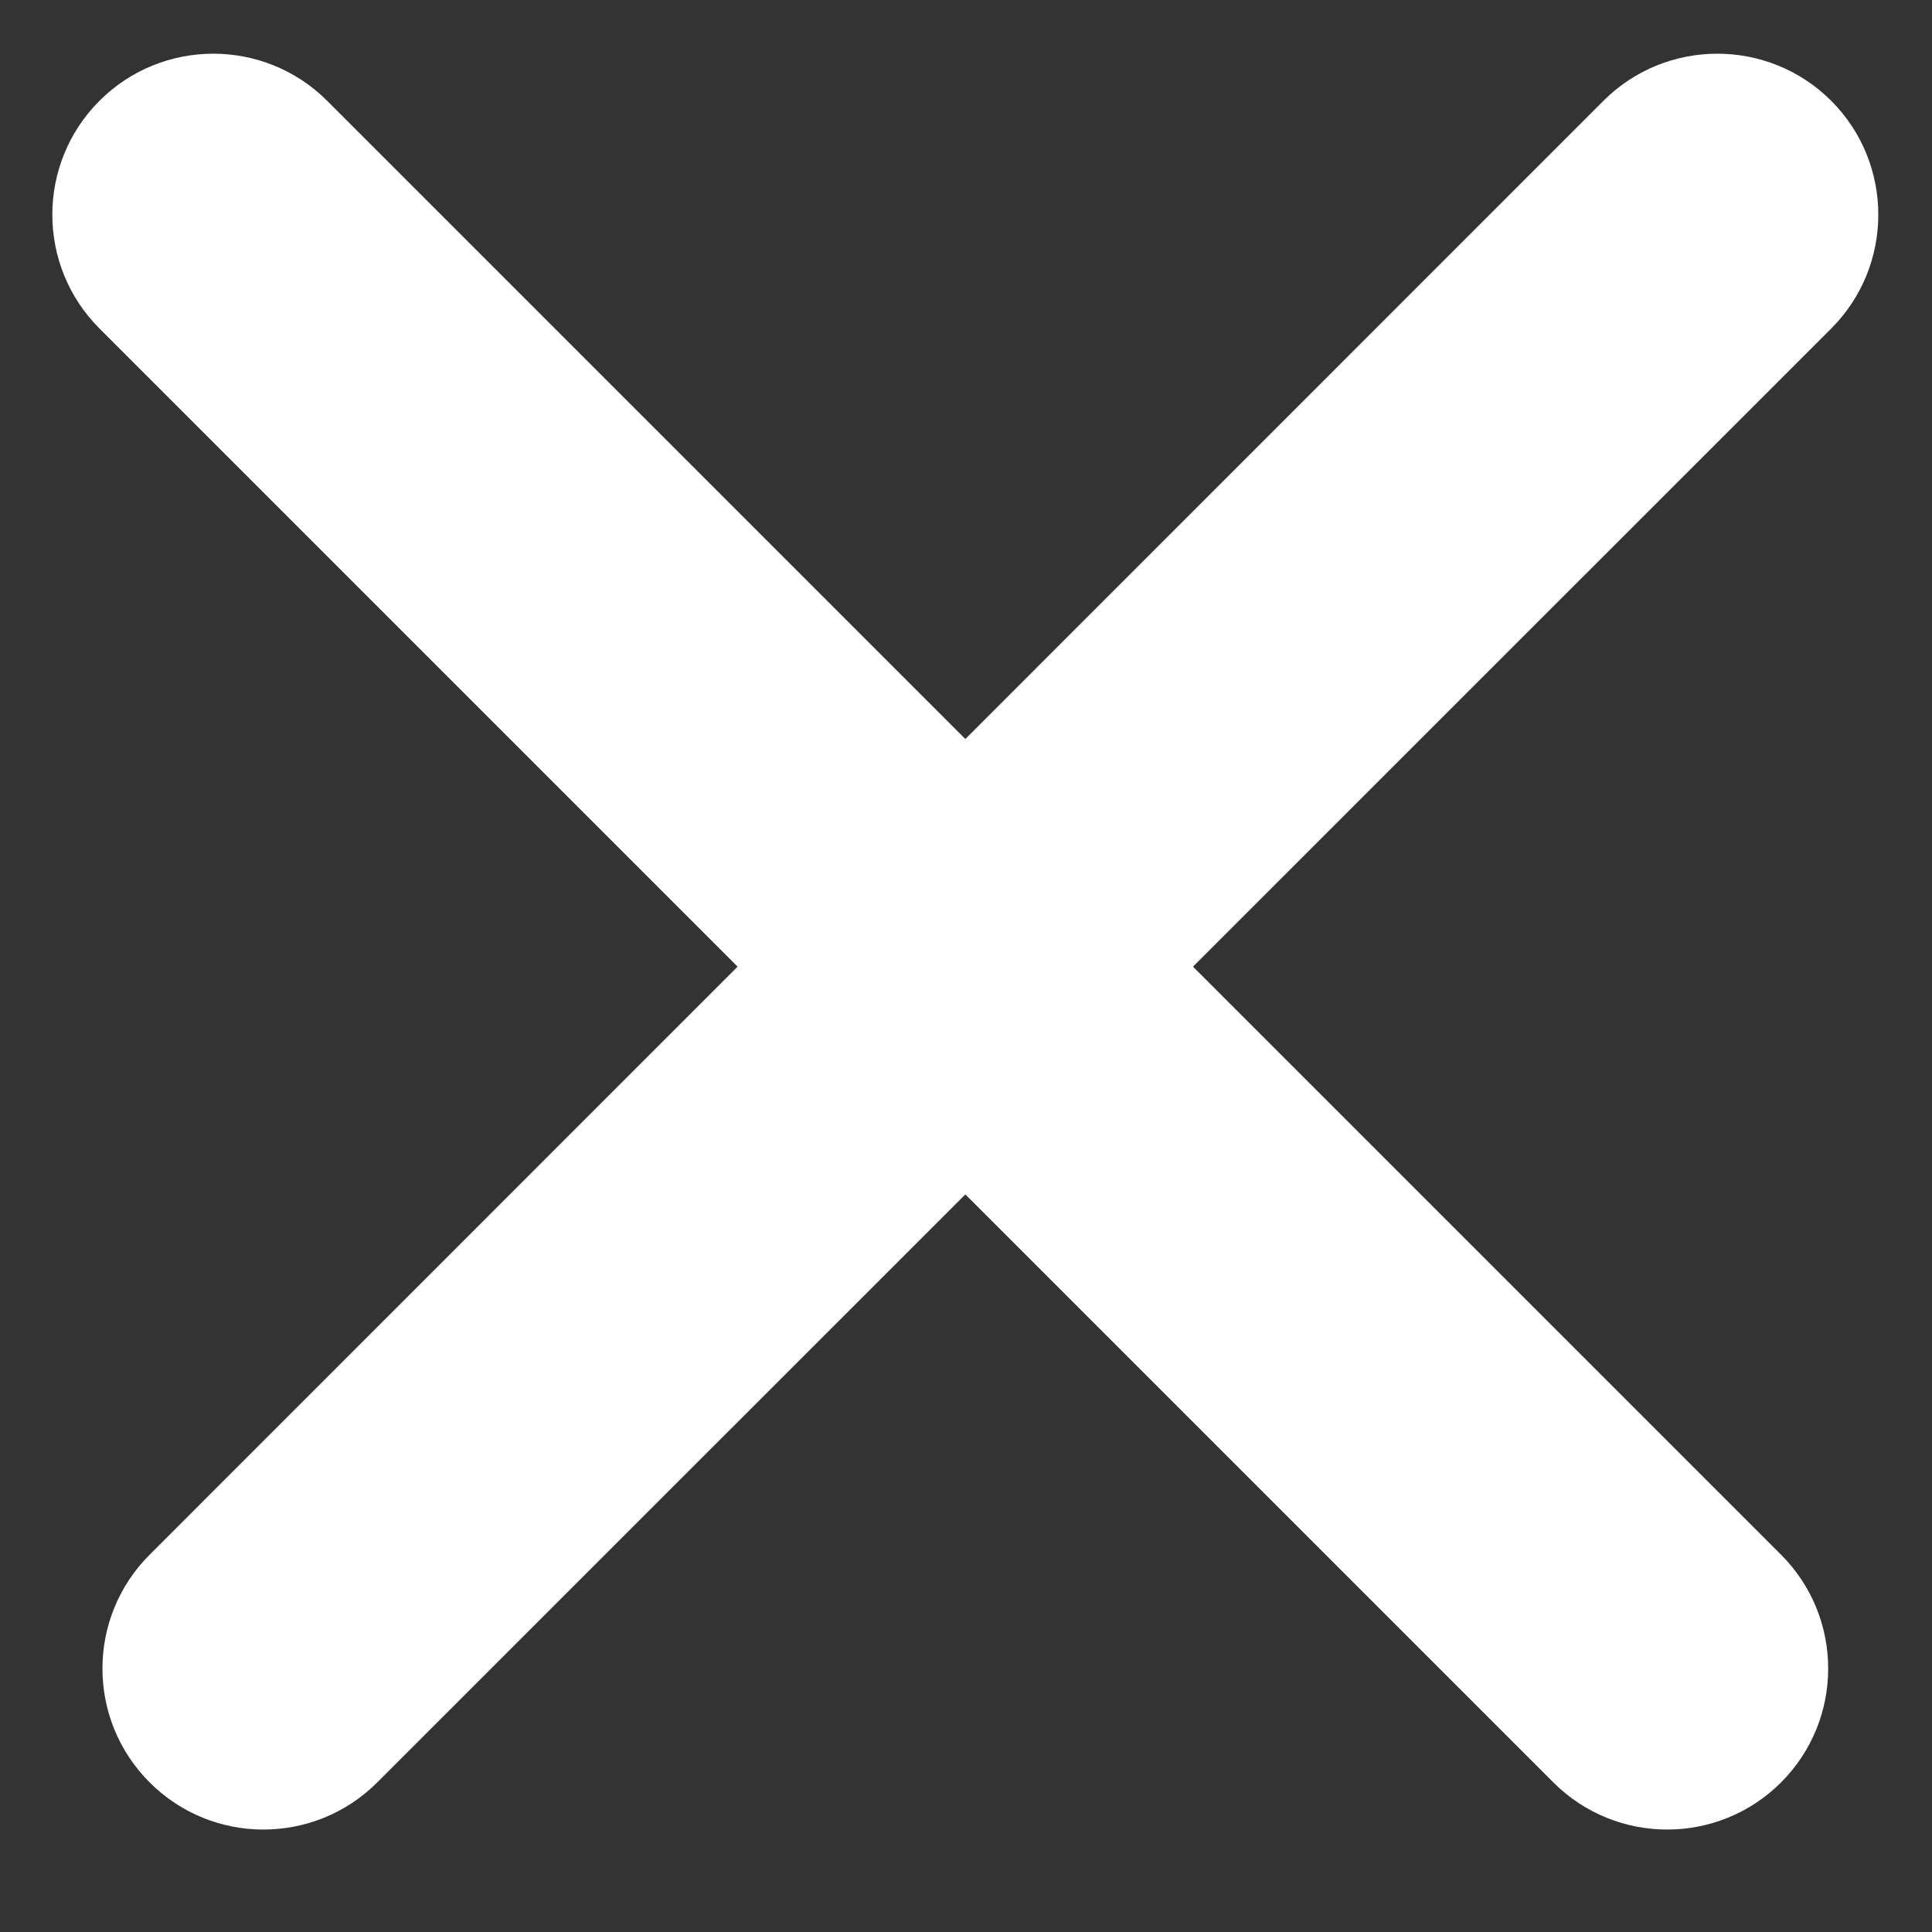<svg width="18" height="18" viewBox="0 0 18 18" fill="none" xmlns="http://www.w3.org/2000/svg">
<rect x="0" y="0" width="18" height="18" fill="#333333" stroke="none"/>
<path fill-rule="evenodd" clip-rule="evenodd" d="M0.927 3.061C0.341 2.475 0.341 1.525 0.927 0.939C1.512 0.354 2.462 0.354 3.048 0.939L8.994 6.885L14.939 0.939C15.525 0.354 16.475 0.354 17.061 0.939C17.646 1.525 17.646 2.475 17.061 3.061L11.115 9.006L16.594 14.485C17.179 15.071 17.179 16.02 16.594 16.606C16.008 17.192 15.058 17.192 14.472 16.606L8.994 11.128L3.515 16.606C2.929 17.192 1.979 17.192 1.394 16.606C0.808 16.02 0.808 15.071 1.394 14.485L6.872 9.006L0.927 3.061Z" fill="white"/>
</svg>
